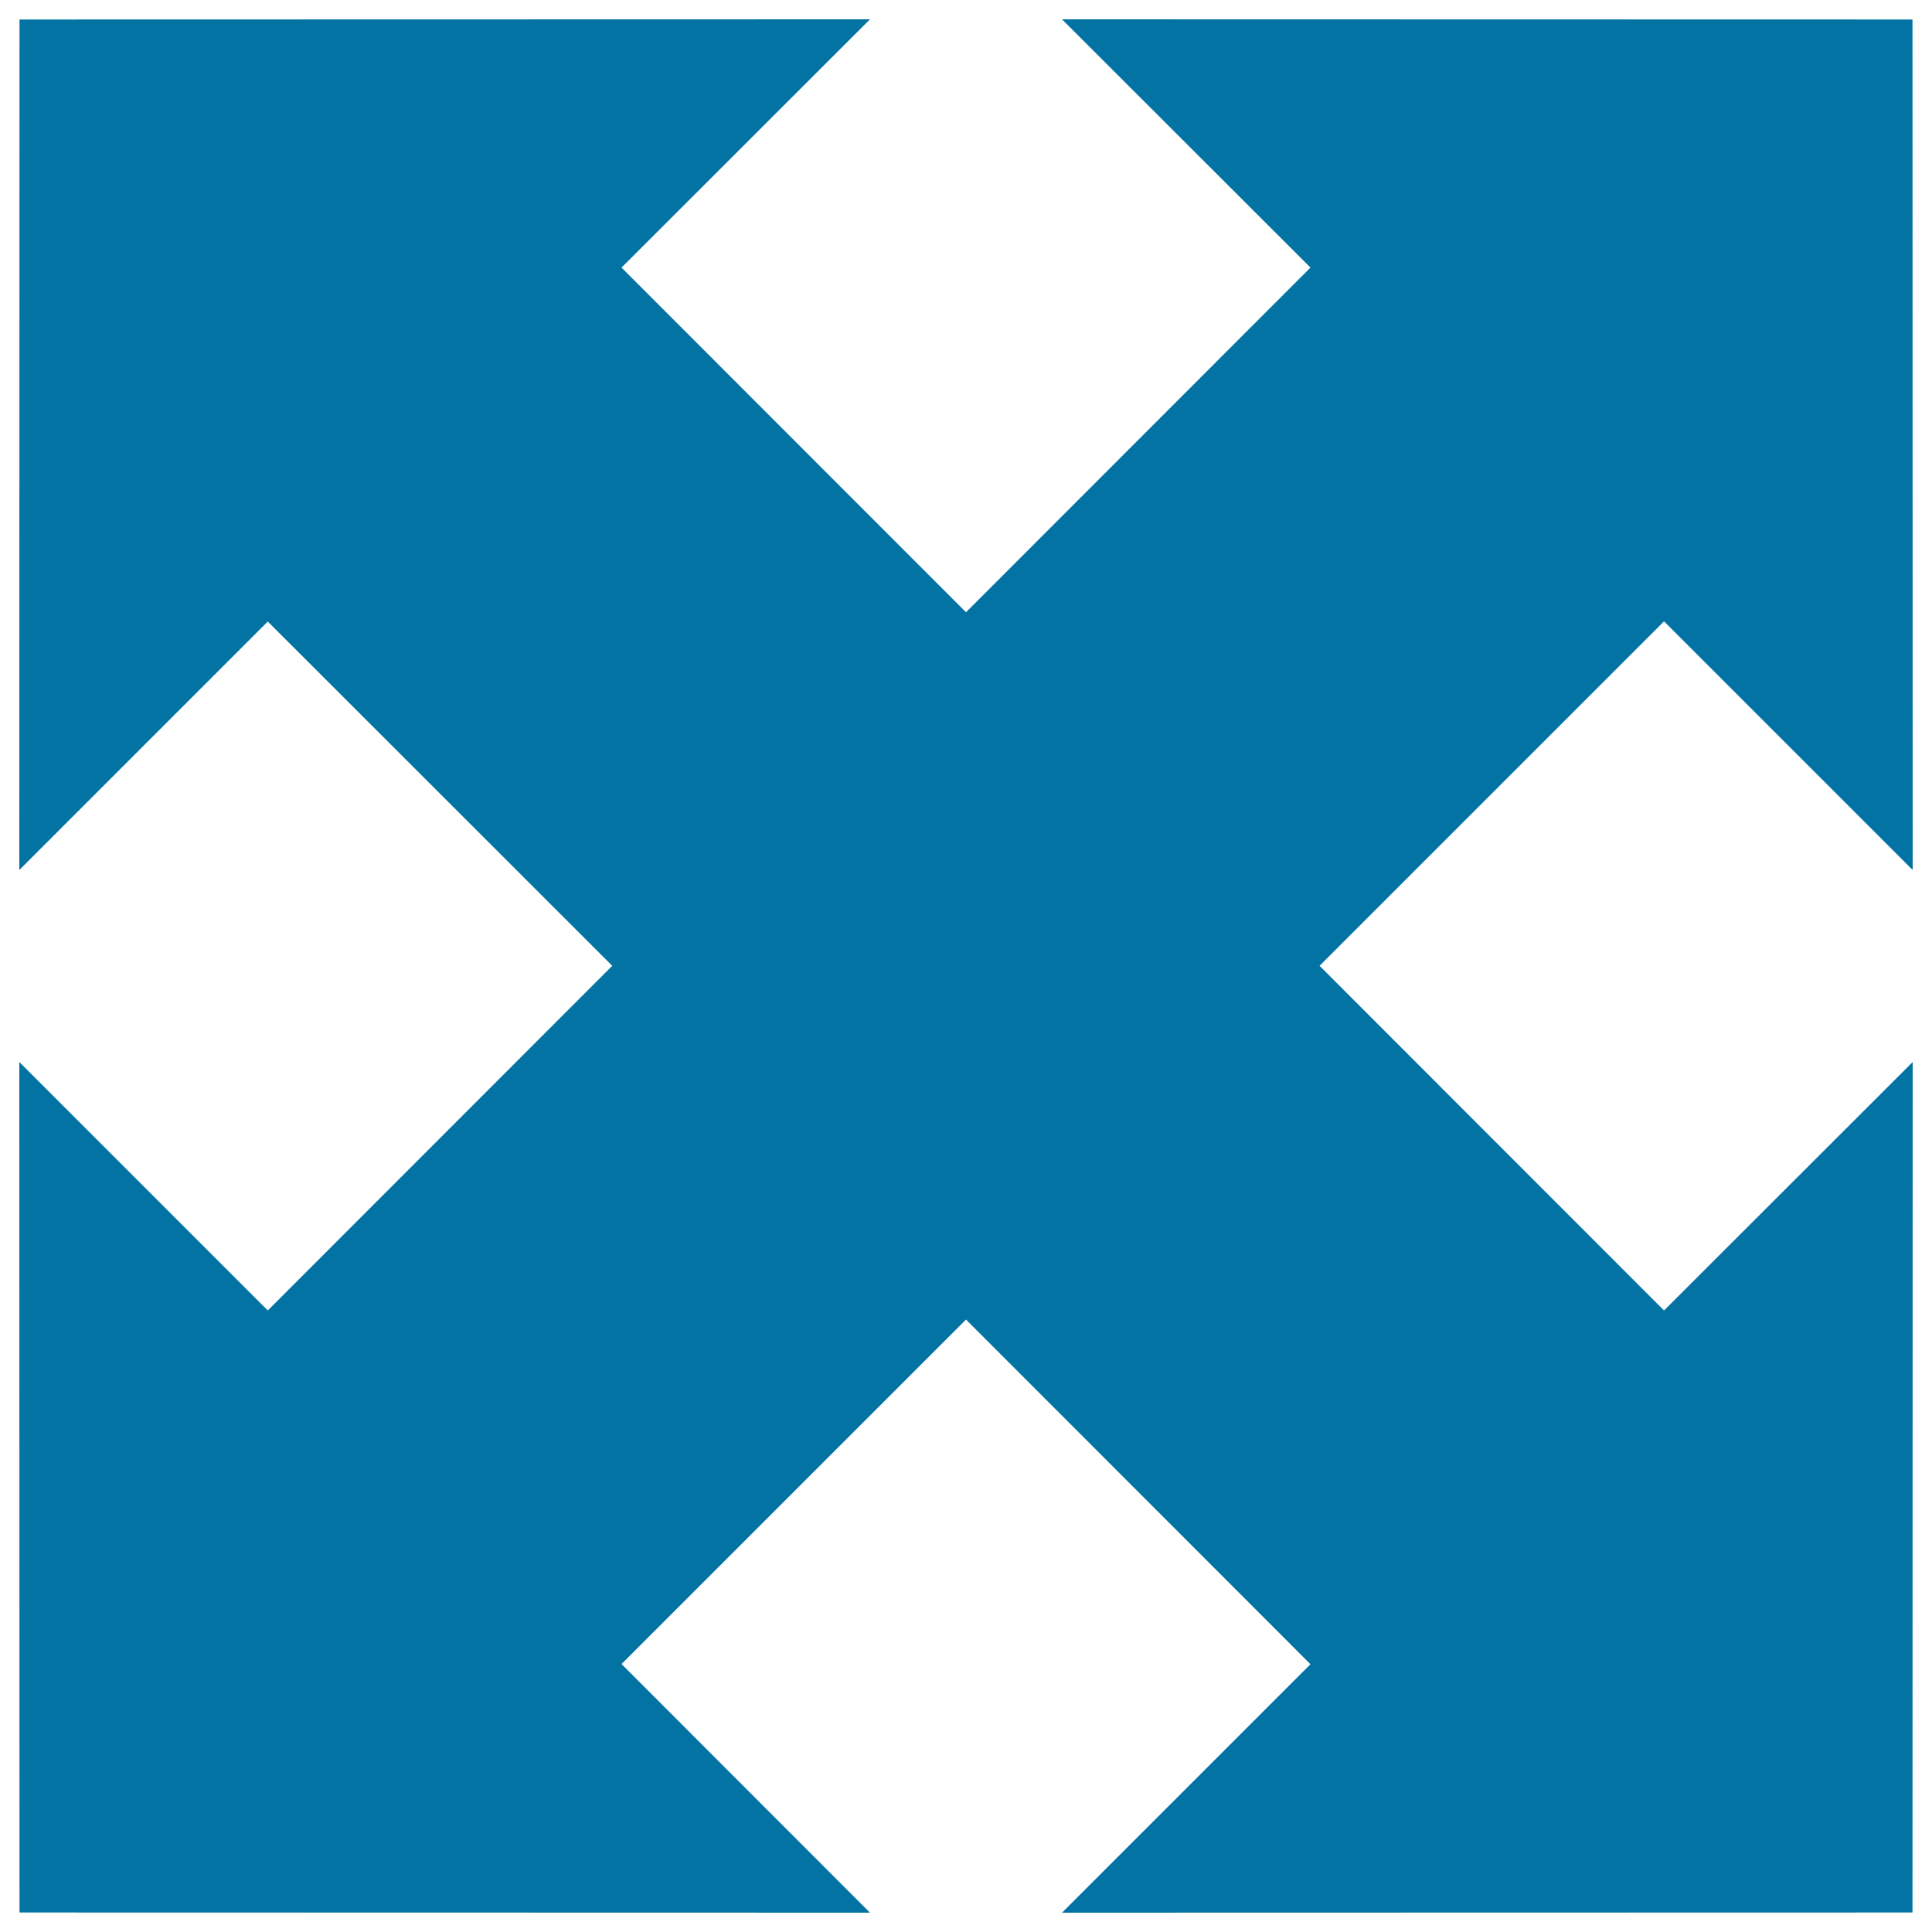 <svg xmlns="http://www.w3.org/2000/svg" viewBox="0 0 1000 1000" style="fill:#0273a2">
<title>Squares Inside A Square SVG icon</title>
<g><g><polygon points="989.9,989.9 990,549.7 861.3,678.3 683,499.9 861.3,321.6 990,450.3 989.9,10.1 549.7,10 678.3,138.5 500,316.9 321.7,138.5 450.3,10 10.1,10.1 10,450.3 138.6,321.7 316.9,499.9 138.6,678.3 10,549.7 10.1,989.9 450.3,990 321.7,861.3 500,683 678.3,861.4 549.7,990 "/></g></g>
</svg>
